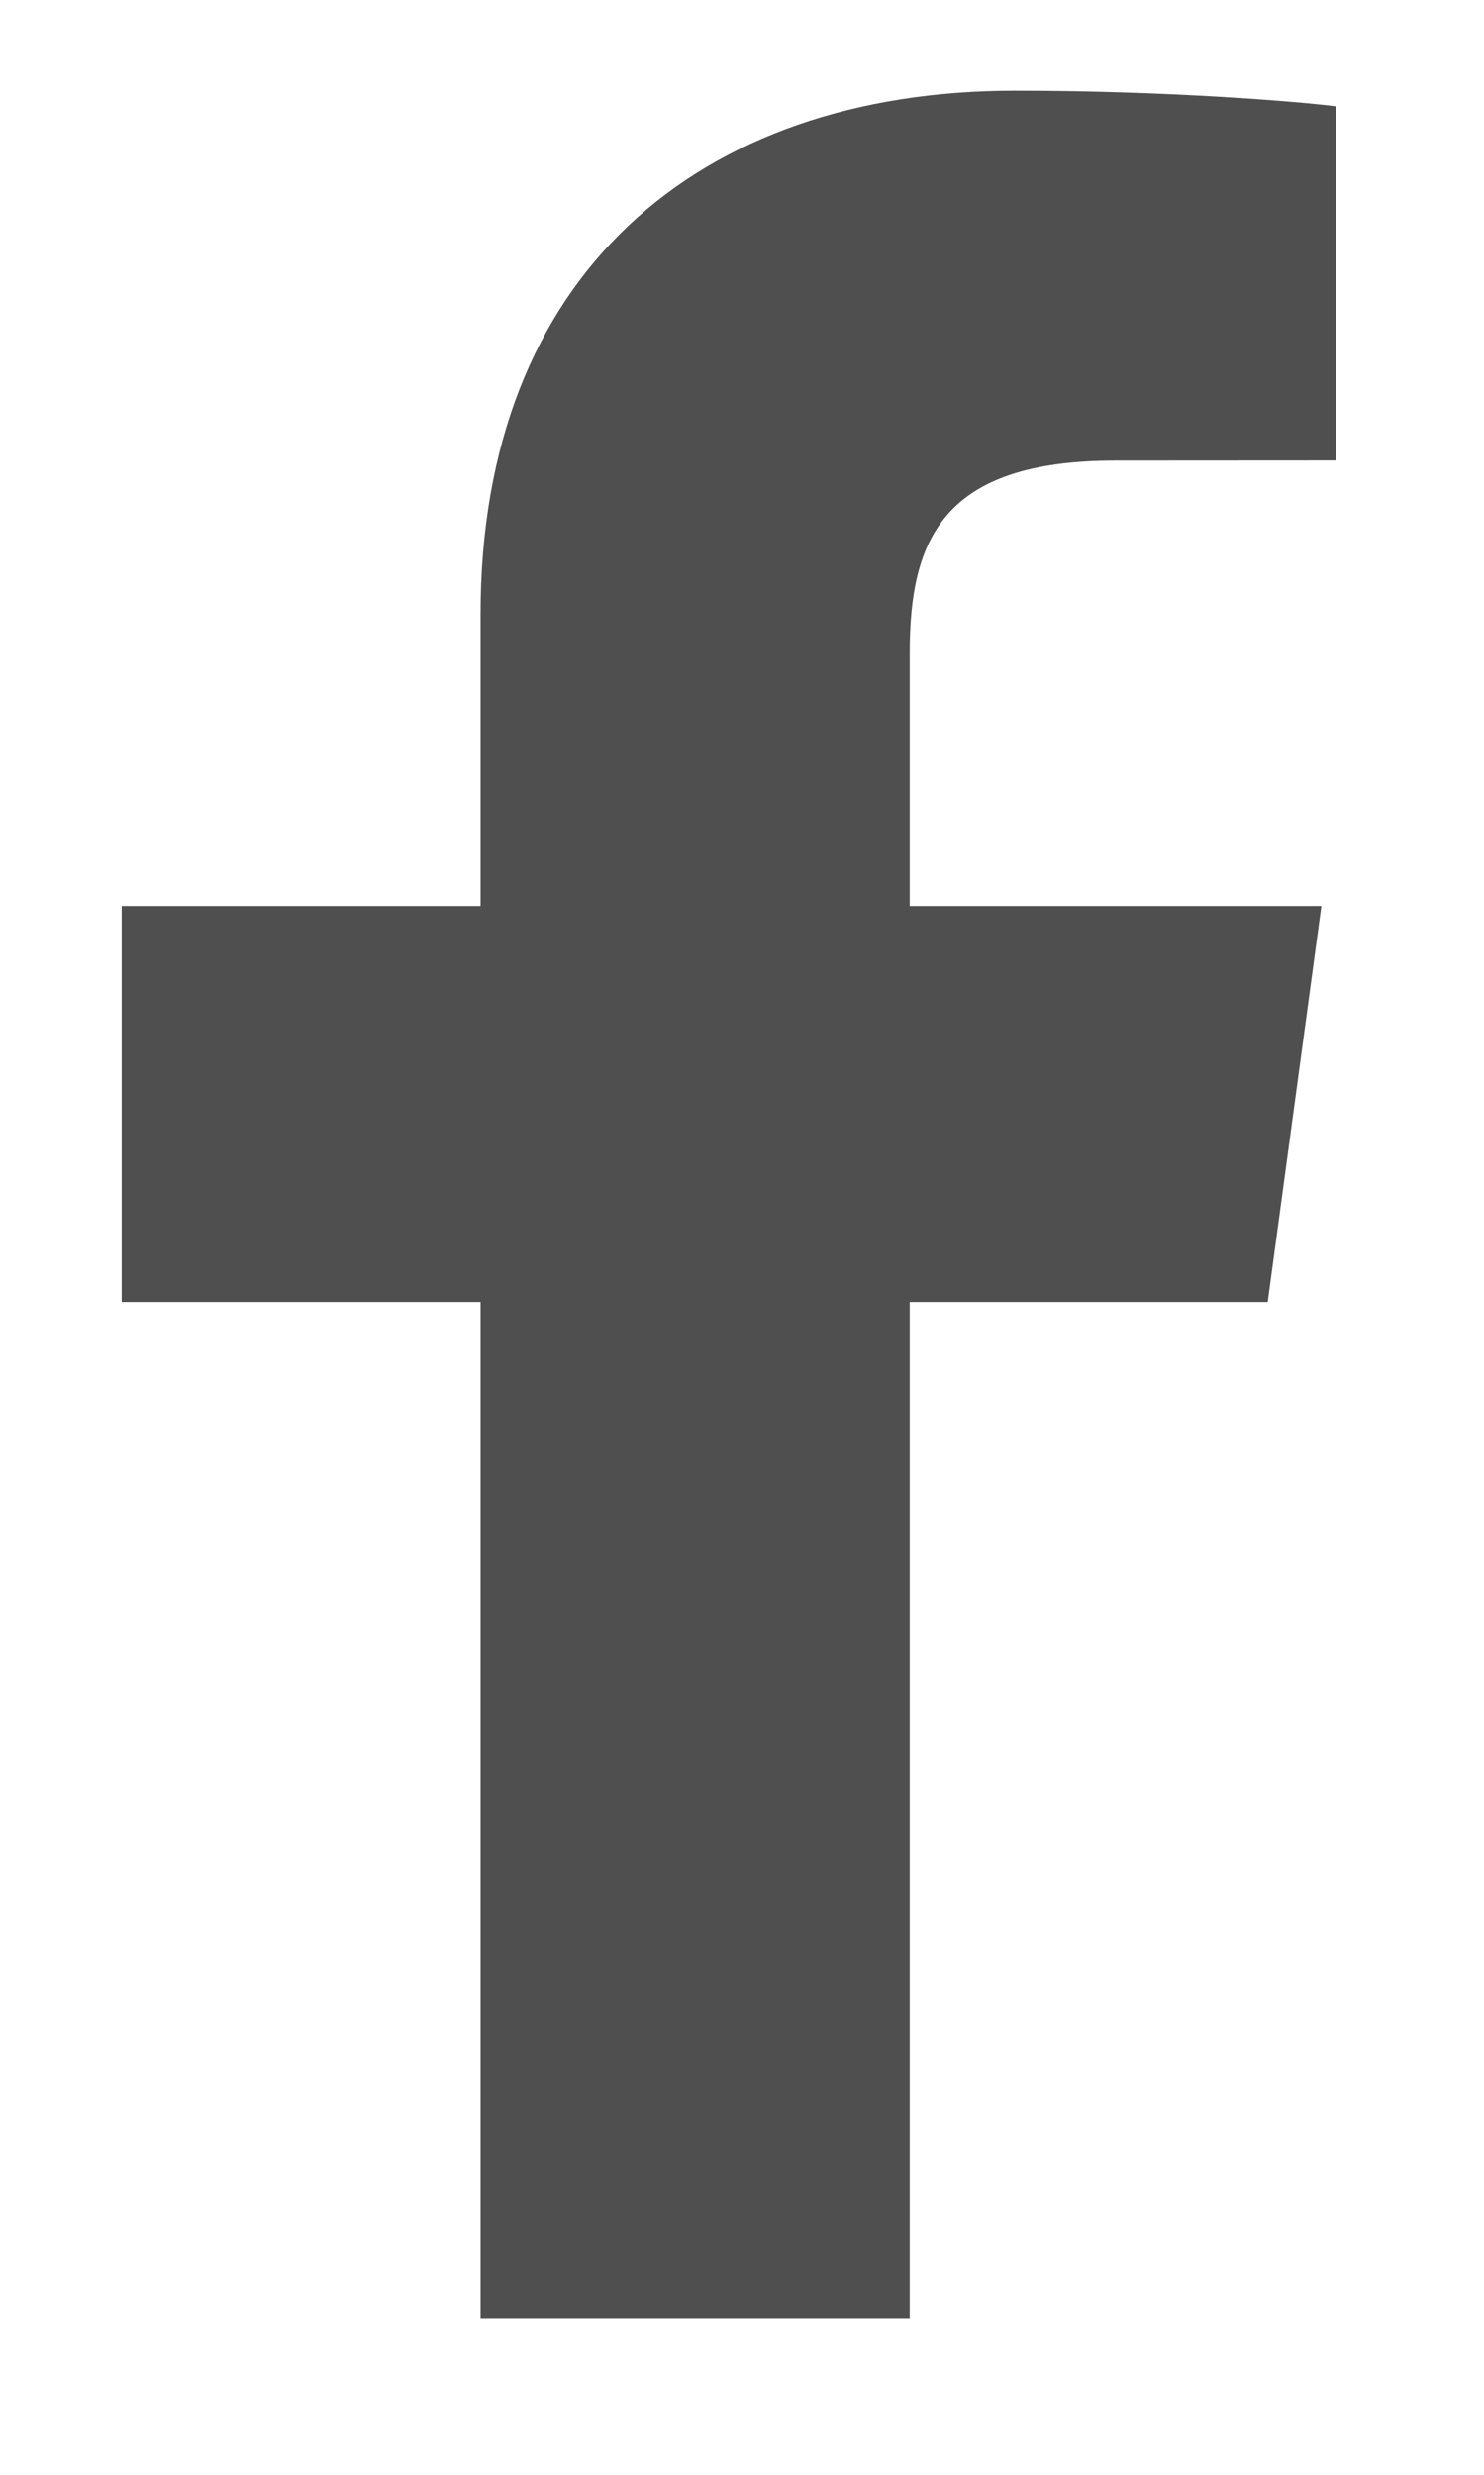 <svg xmlns="http://www.w3.org/2000/svg" width="12" height="20" viewBox="0 0 12 20" fill="none">
  <path d="M7.356 18.733V10.522H10.251L10.685 7.322H7.356V5.279C7.356 4.353 7.627 3.722 9.022 3.722L10.802 3.721V0.859C10.494 0.82 9.437 0.733 8.208 0.733C5.642 0.733 3.886 2.224 3.886 4.963V7.322H0.984V10.522H3.886V18.733H7.356V18.733Z" fill="#4F4F4F"/>
</svg>